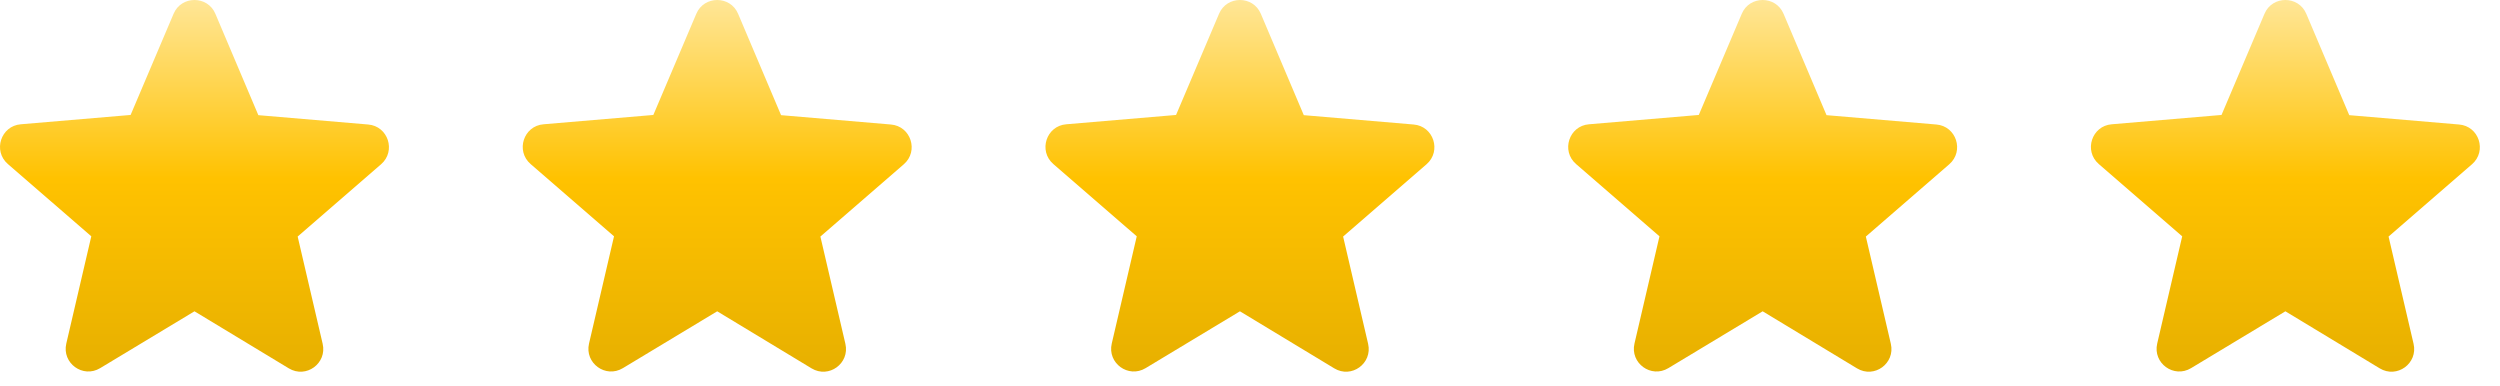 <svg width="110" height="17" viewBox="0 0 110 17" fill="none" xmlns="http://www.w3.org/2000/svg">
<path d="M8.557 13.697L12.707 16.207C13.467 16.668 14.397 15.988 14.197 15.127L13.097 10.408L16.767 7.228C17.437 6.647 17.077 5.548 16.197 5.478L11.367 5.067L9.477 0.608C9.137 -0.203 7.977 -0.203 7.637 0.608L5.747 5.058L0.917 5.468C0.037 5.537 -0.323 6.638 0.347 7.218L4.017 10.398L2.917 15.117C2.717 15.977 3.647 16.657 4.407 16.198L8.557 13.697Z" fill="url(#paint0_linear_17846_1918)"/>
<path d="M31.557 13.697L35.707 16.207C36.467 16.668 37.397 15.988 37.197 15.127L36.097 10.408L39.767 7.228C40.437 6.647 40.077 5.548 39.197 5.478L34.367 5.067L32.477 0.608C32.137 -0.203 30.977 -0.203 30.637 0.608L28.747 5.058L23.917 5.468C23.037 5.537 22.677 6.638 23.347 7.218L27.017 10.398L25.917 15.117C25.717 15.977 26.647 16.657 27.407 16.198L31.557 13.697Z" fill="url(#paint1_linear_17846_1918)"/>
<path d="M54.557 13.697L58.707 16.207C59.467 16.668 60.397 15.988 60.197 15.127L59.097 10.408L62.767 7.228C63.437 6.647 63.077 5.548 62.197 5.478L57.367 5.067L55.477 0.608C55.137 -0.203 53.977 -0.203 53.637 0.608L51.747 5.058L46.917 5.468C46.037 5.537 45.677 6.638 46.347 7.218L50.017 10.398L48.917 15.117C48.717 15.977 49.647 16.657 50.407 16.198L54.557 13.697Z" fill="url(#paint2_linear_17846_1918)"/>
<path d="M77.557 13.697L81.707 16.207C82.467 16.668 83.397 15.988 83.197 15.127L82.097 10.408L85.767 7.228C86.437 6.647 86.077 5.548 85.197 5.478L80.367 5.067L78.477 0.608C78.137 -0.203 76.977 -0.203 76.637 0.608L74.747 5.058L69.917 5.468C69.037 5.537 68.677 6.638 69.347 7.218L73.017 10.398L71.917 15.117C71.717 15.977 72.647 16.657 73.407 16.198L77.557 13.697Z" fill="url(#paint3_linear_17846_1918)"/>
<path d="M100.557 13.697L104.707 16.207C105.467 16.668 106.397 15.988 106.197 15.127L105.097 10.408L108.767 7.228C109.437 6.647 109.077 5.548 108.197 5.478L103.367 5.067L101.477 0.608C101.137 -0.203 99.977 -0.203 99.637 0.608L97.747 5.058L92.917 5.468C92.037 5.537 91.677 6.638 92.347 7.218L96.017 10.398L94.917 15.117C94.717 15.977 95.647 16.657 96.407 16.198L100.557 13.697Z" fill="url(#paint4_linear_17846_1918)"/>
<defs>
<linearGradient id="paint0_linear_17846_1918" x1="8.557" y1="0" x2="8.557" y2="16.356" gradientUnits="userSpaceOnUse">
<stop stop-color="#FFE697"/>
<stop offset="0.481" stop-color="#FFC200"/>
<stop offset="1" stop-color="#E7B000"/>
</linearGradient>
<linearGradient id="paint1_linear_17846_1918" x1="31.557" y1="0" x2="31.557" y2="16.356" gradientUnits="userSpaceOnUse">
<stop stop-color="#FFE697"/>
<stop offset="0.481" stop-color="#FFC200"/>
<stop offset="1" stop-color="#E7B000"/>
</linearGradient>
<linearGradient id="paint2_linear_17846_1918" x1="54.557" y1="0" x2="54.557" y2="16.356" gradientUnits="userSpaceOnUse">
<stop stop-color="#FFE697"/>
<stop offset="0.481" stop-color="#FFC200"/>
<stop offset="1" stop-color="#E7B000"/>
</linearGradient>
<linearGradient id="paint3_linear_17846_1918" x1="77.557" y1="0" x2="77.557" y2="16.356" gradientUnits="userSpaceOnUse">
<stop stop-color="#FFE697"/>
<stop offset="0.481" stop-color="#FFC200"/>
<stop offset="1" stop-color="#E7B000"/>
</linearGradient>
<linearGradient id="paint4_linear_17846_1918" x1="100.557" y1="0" x2="100.557" y2="16.356" gradientUnits="userSpaceOnUse">
<stop stop-color="#FFE697"/>
<stop offset="0.481" stop-color="#FFC200"/>
<stop offset="1" stop-color="#E7B000"/>
</linearGradient>
</defs>
</svg>
